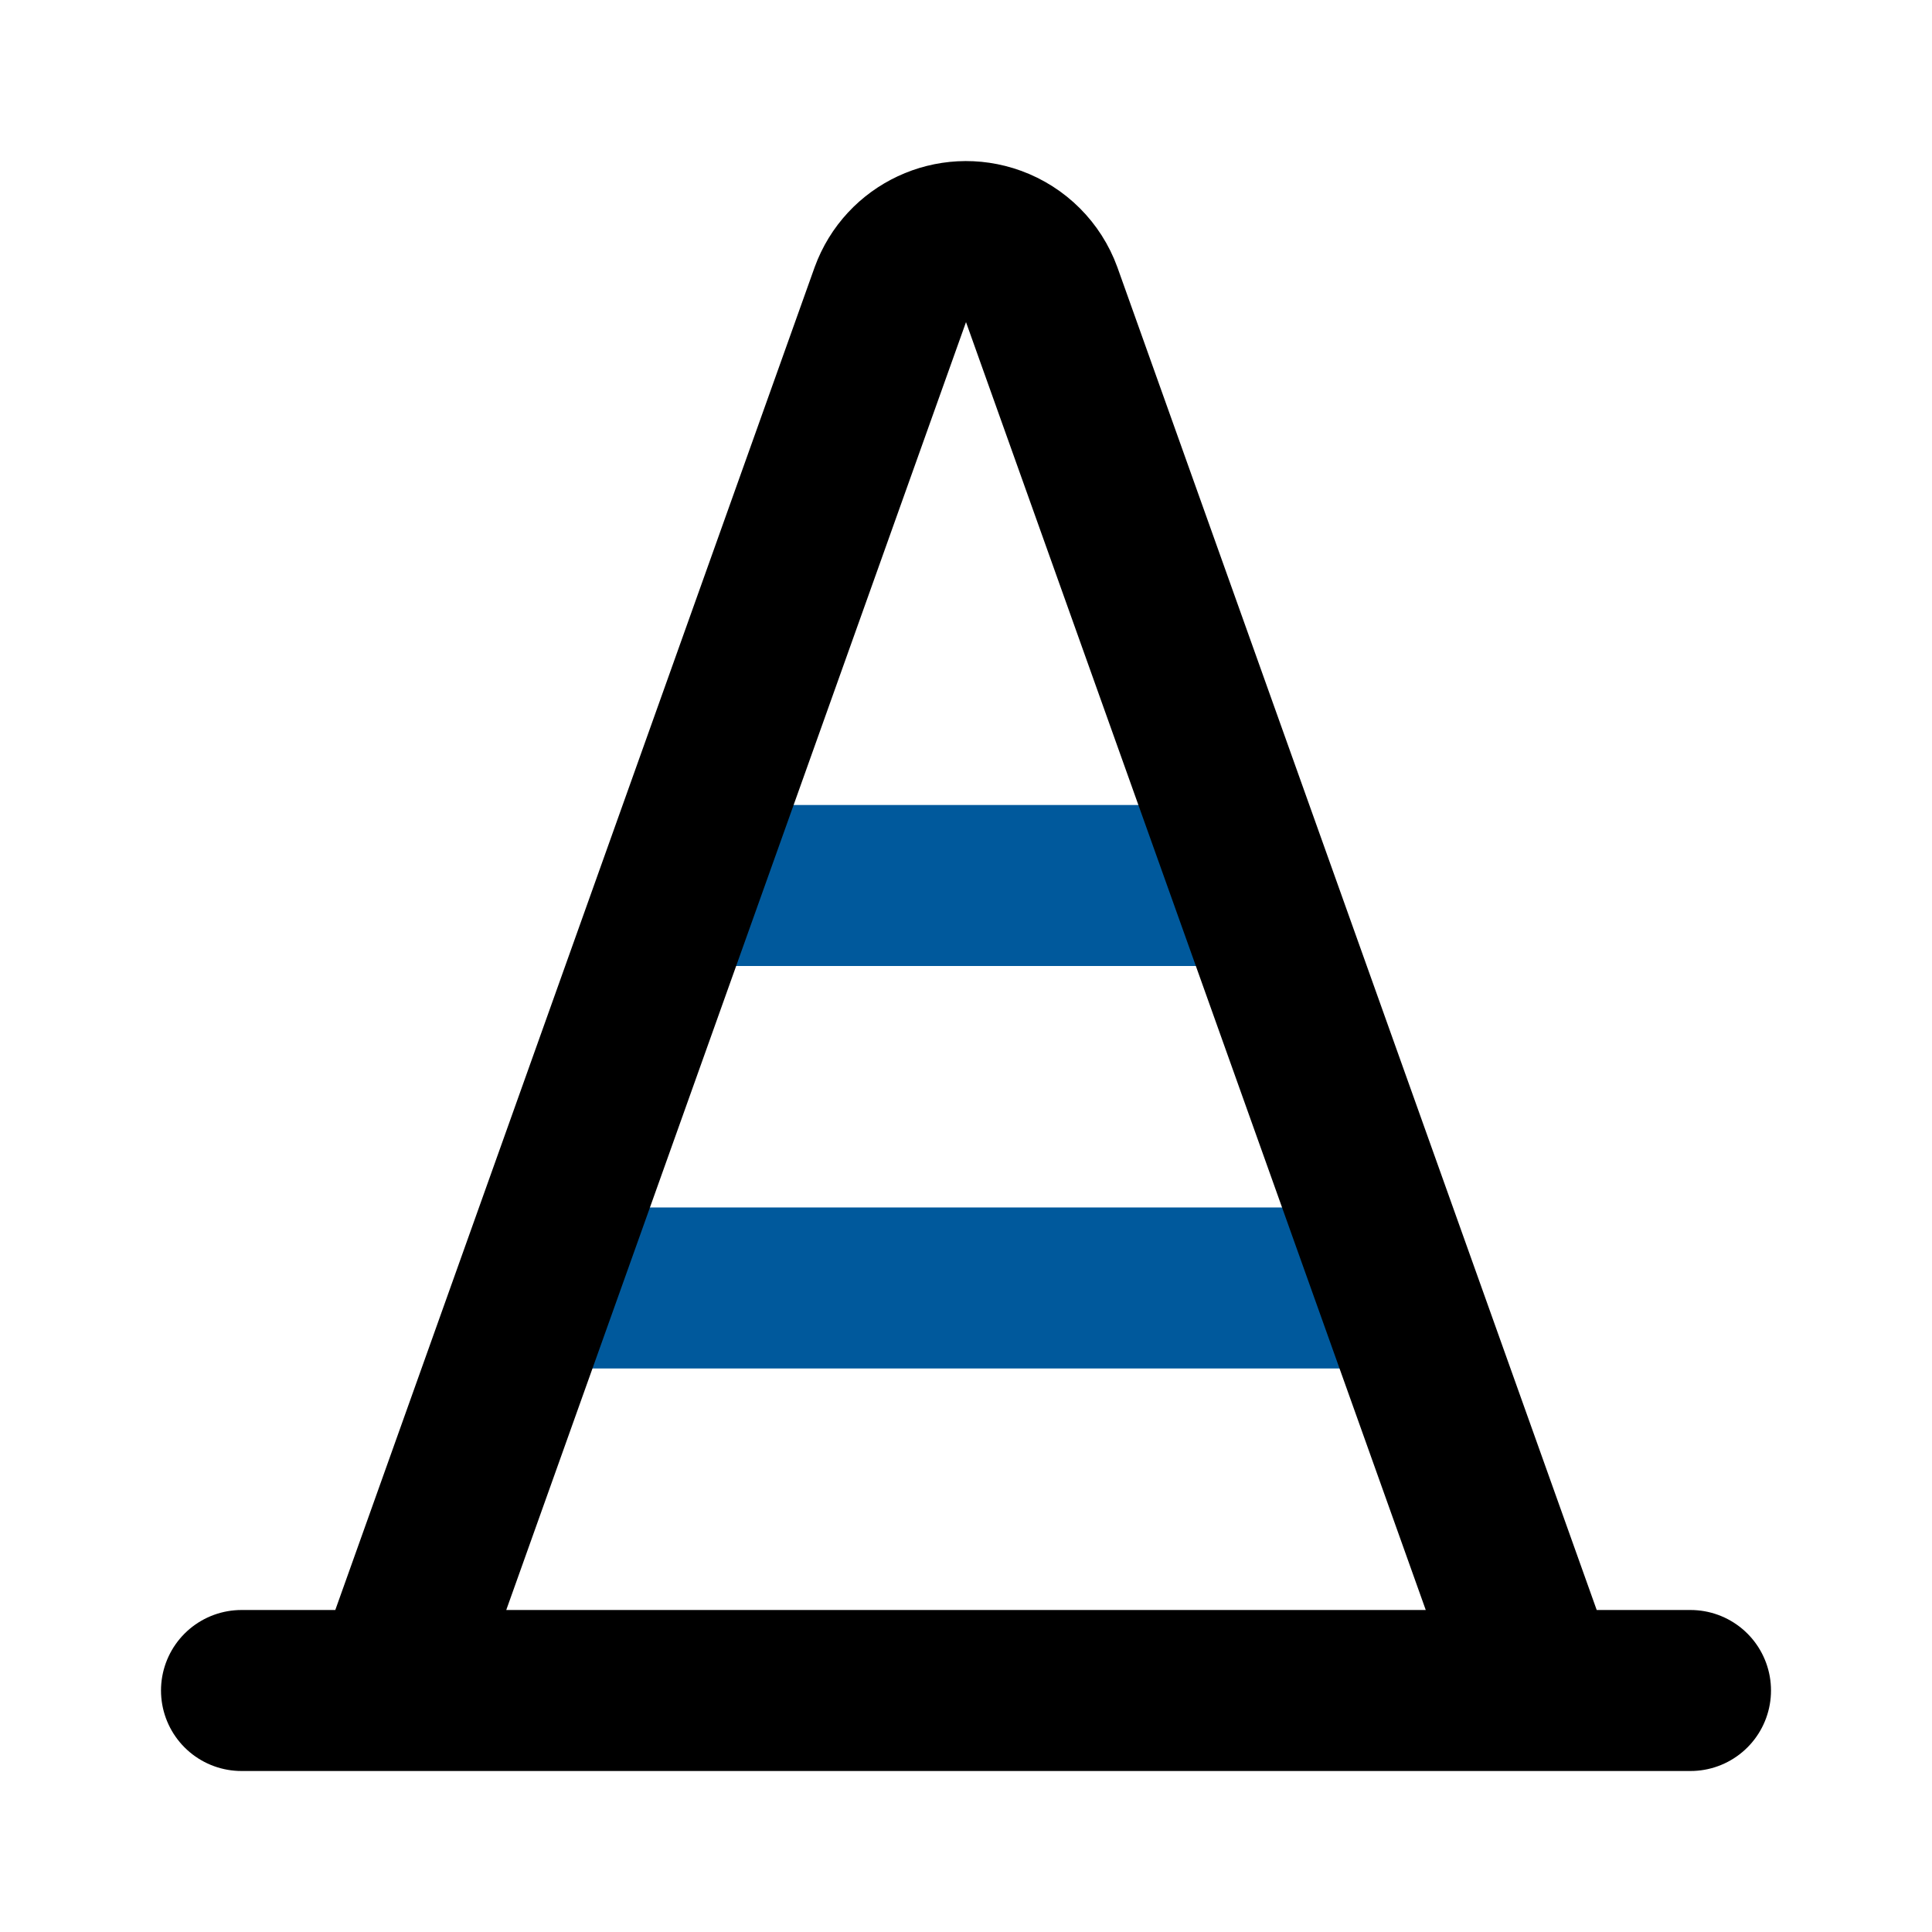 <?xml version="1.0" encoding="UTF-8"?>
<svg id="cone-construction" xmlns="http://www.w3.org/2000/svg" version="1.1" viewBox="0 0 800 800">
  <!-- Generator: Adobe Illustrator 29.6.1, SVG Export Plug-In . SVG Version: 2.1.1 Build 9)  -->
  <defs>
    <style>
      .st0 {
        stroke: #000;
      }

      .st0, .st1 {
        fill: none;
        stroke-linecap: round;
        stroke-linejoin: round;
        stroke-width: 66.667px;
      }

      .st1 {
        stroke: #00599c;
      }
    </style>
  </defs>
  <path id="secondary" class="st1" d="M566.667,533.333H233.333M500,366.667h-200"/>
  <path id="primary" class="st0" d="M162.333,700L368.667,122c6.281-17.305,25.401-26.242,42.706-19.961,9.282,3.369,16.592,10.679,19.961,19.961l206.333,578H162.333ZM100,700h600"/>
</svg>
